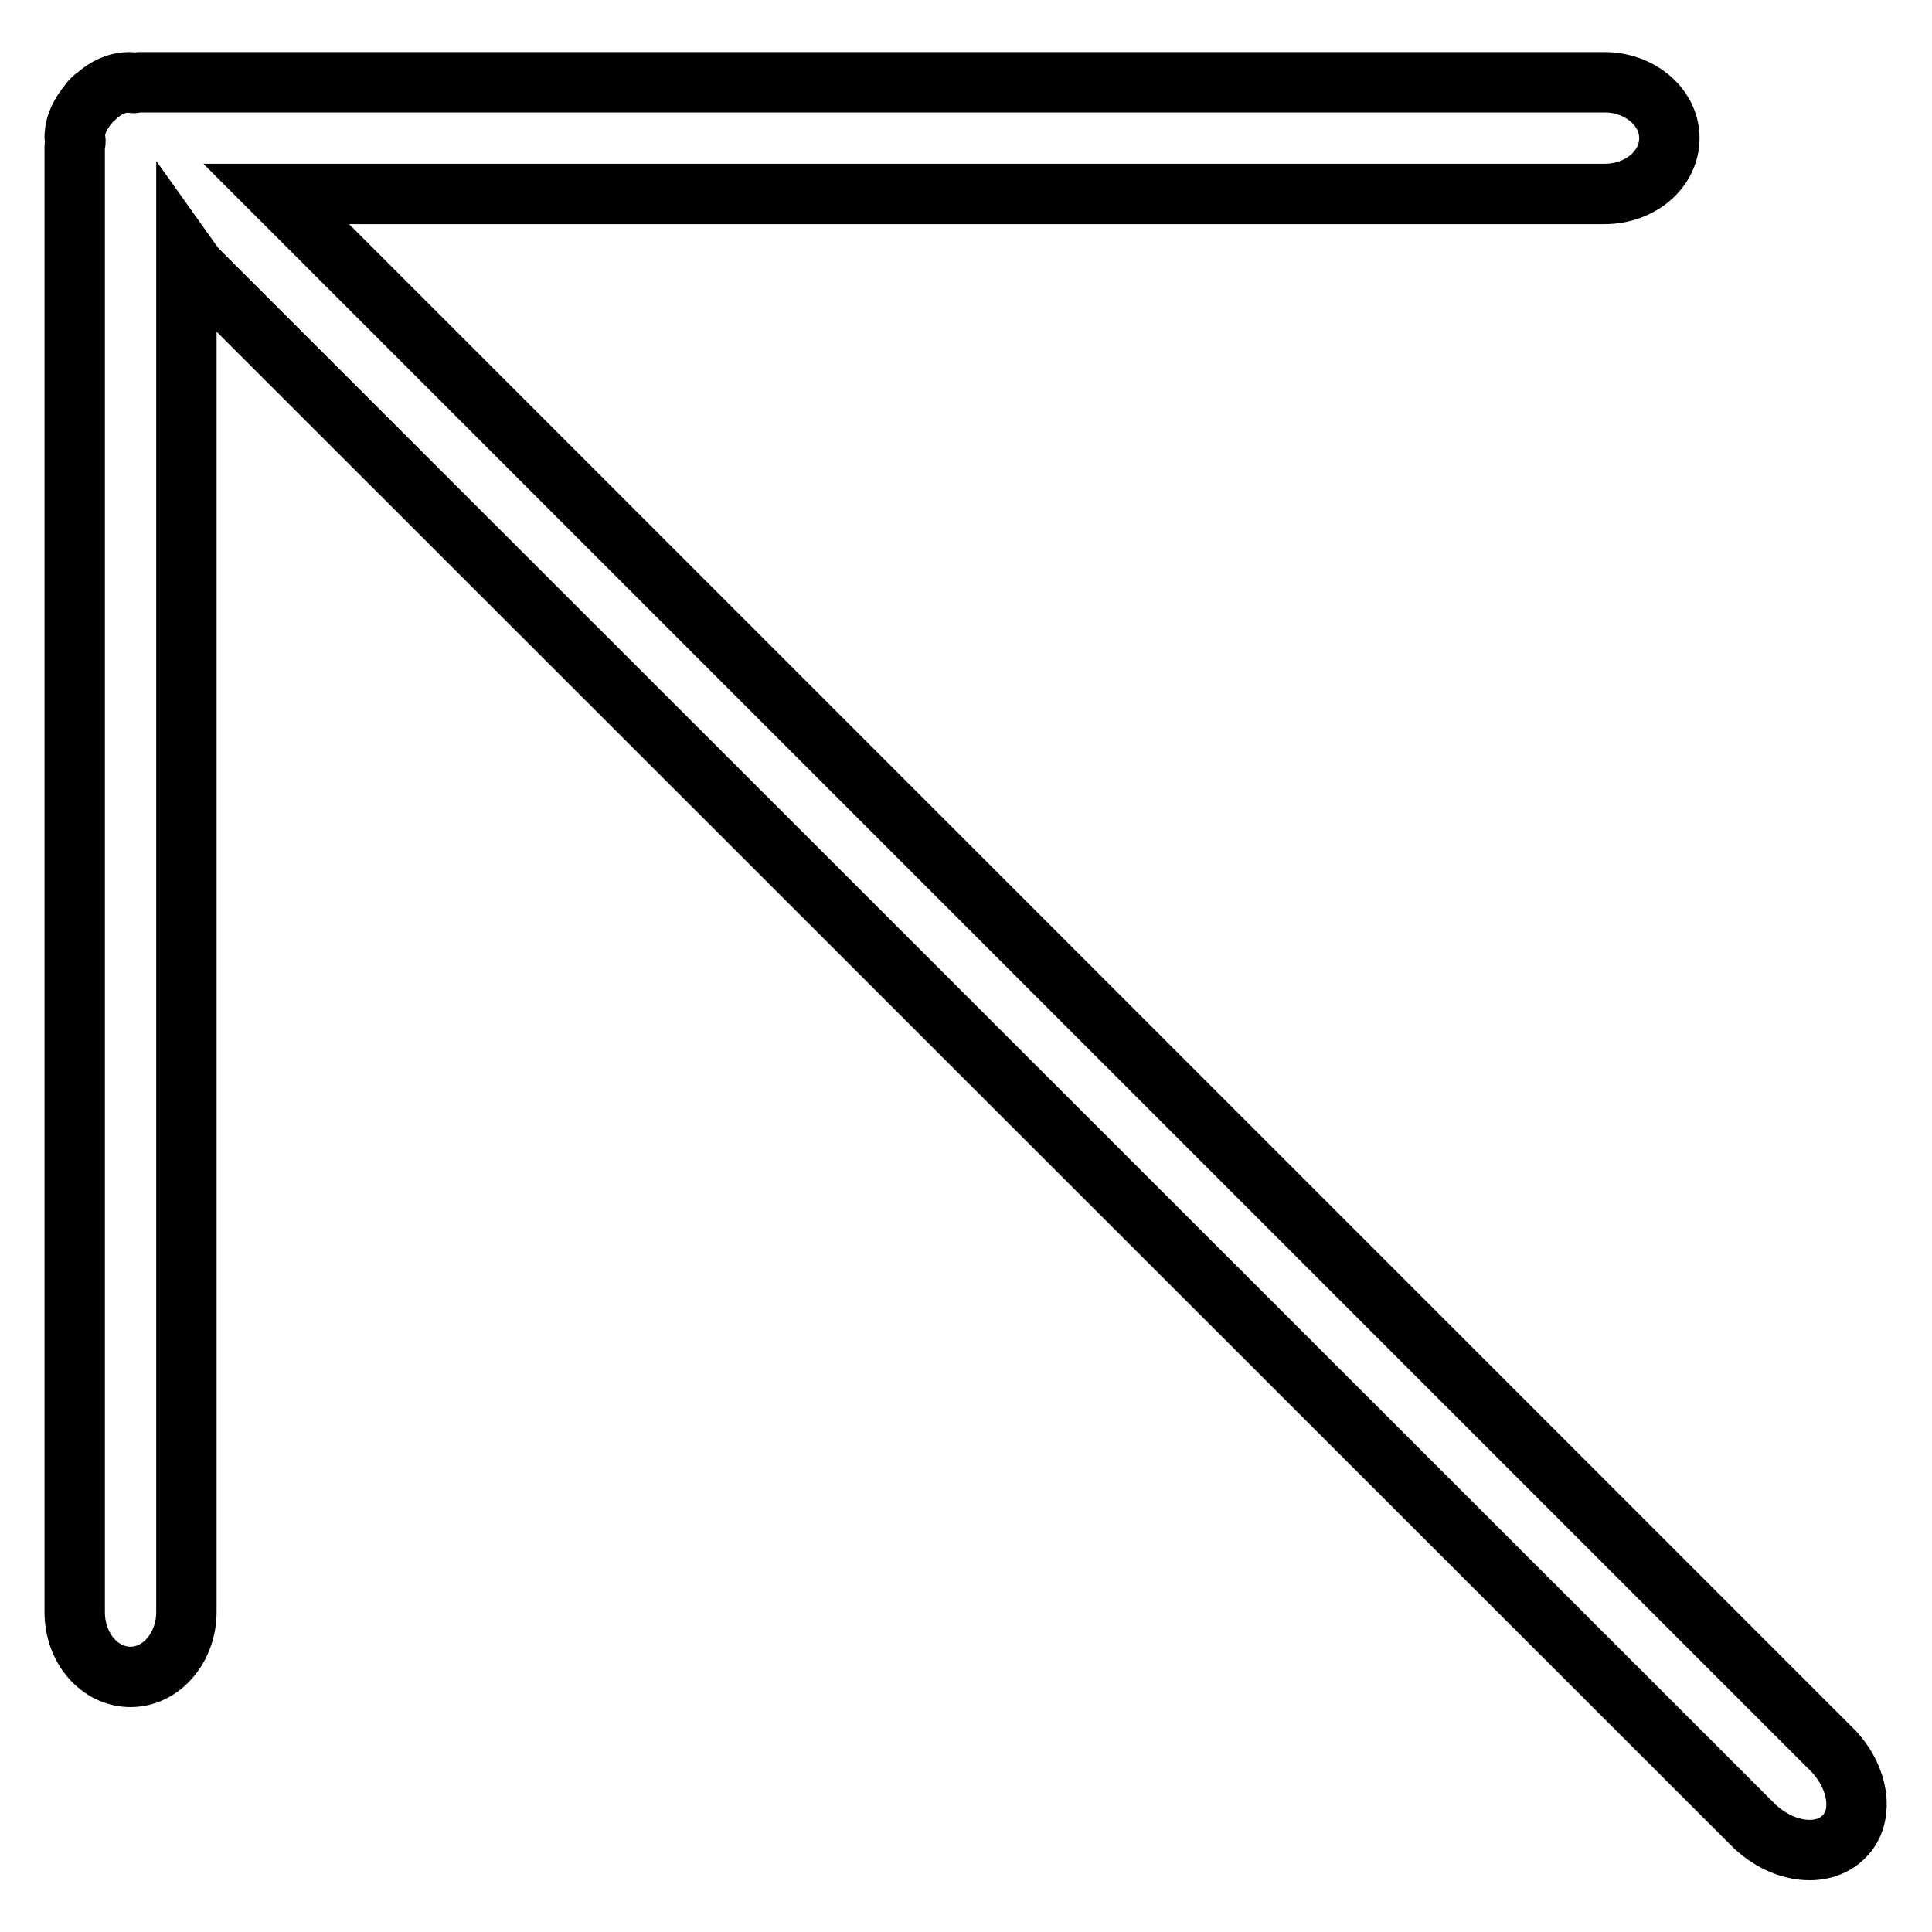 <?xml version="1.0" encoding="utf-8"?>
<!-- Svg Vector Icons : http://www.onlinewebfonts.com/icon -->
<!DOCTYPE svg PUBLIC "-//W3C//DTD SVG 1.1//EN" "http://www.w3.org/Graphics/SVG/1.1/DTD/svg11.dtd">
<svg version="1.1" xmlns="http://www.w3.org/2000/svg" xmlns:xlink="http://www.w3.org/1999/xlink" x="0px" y="0px" viewBox="0 0 256 256" enable-background="new 0 0 256 256" xml:space="preserve">
<g> <path stroke-width="8" fill-opacity="0" stroke="#000000"  d="M244.3,243.4c-2.9,2.9-8.4,2.1-12.2-1.8L26.3,35.9c-0.7-0.7-1.1-1.4-1.6-2.1v179.8c0,4.7-3.3,8.6-7.4,8.6 c-4.1,0-7.4-3.8-7.4-8.6V19.4c0-0.2,0.1-0.4,0.1-0.7c0-0.2-0.1-0.3-0.1-0.5c0-1.7,0.8-3.2,1.9-4.5c0.1-0.2,0.3-0.4,0.4-0.5 c0.2-0.2,0.3-0.3,0.5-0.4c1.3-1.2,2.8-1.9,4.5-1.9c0.2,0,0.3,0.1,0.5,0.1c0.2,0,0.4-0.1,0.7-0.1h194.2c4.7,0,8.6,3.3,8.6,7.4 c0,4.1-3.8,7.4-8.6,7.4h-176l205.7,205.7C246.3,235.1,247.2,240.6,244.3,243.4L244.3,243.4z"/></g>
</svg>